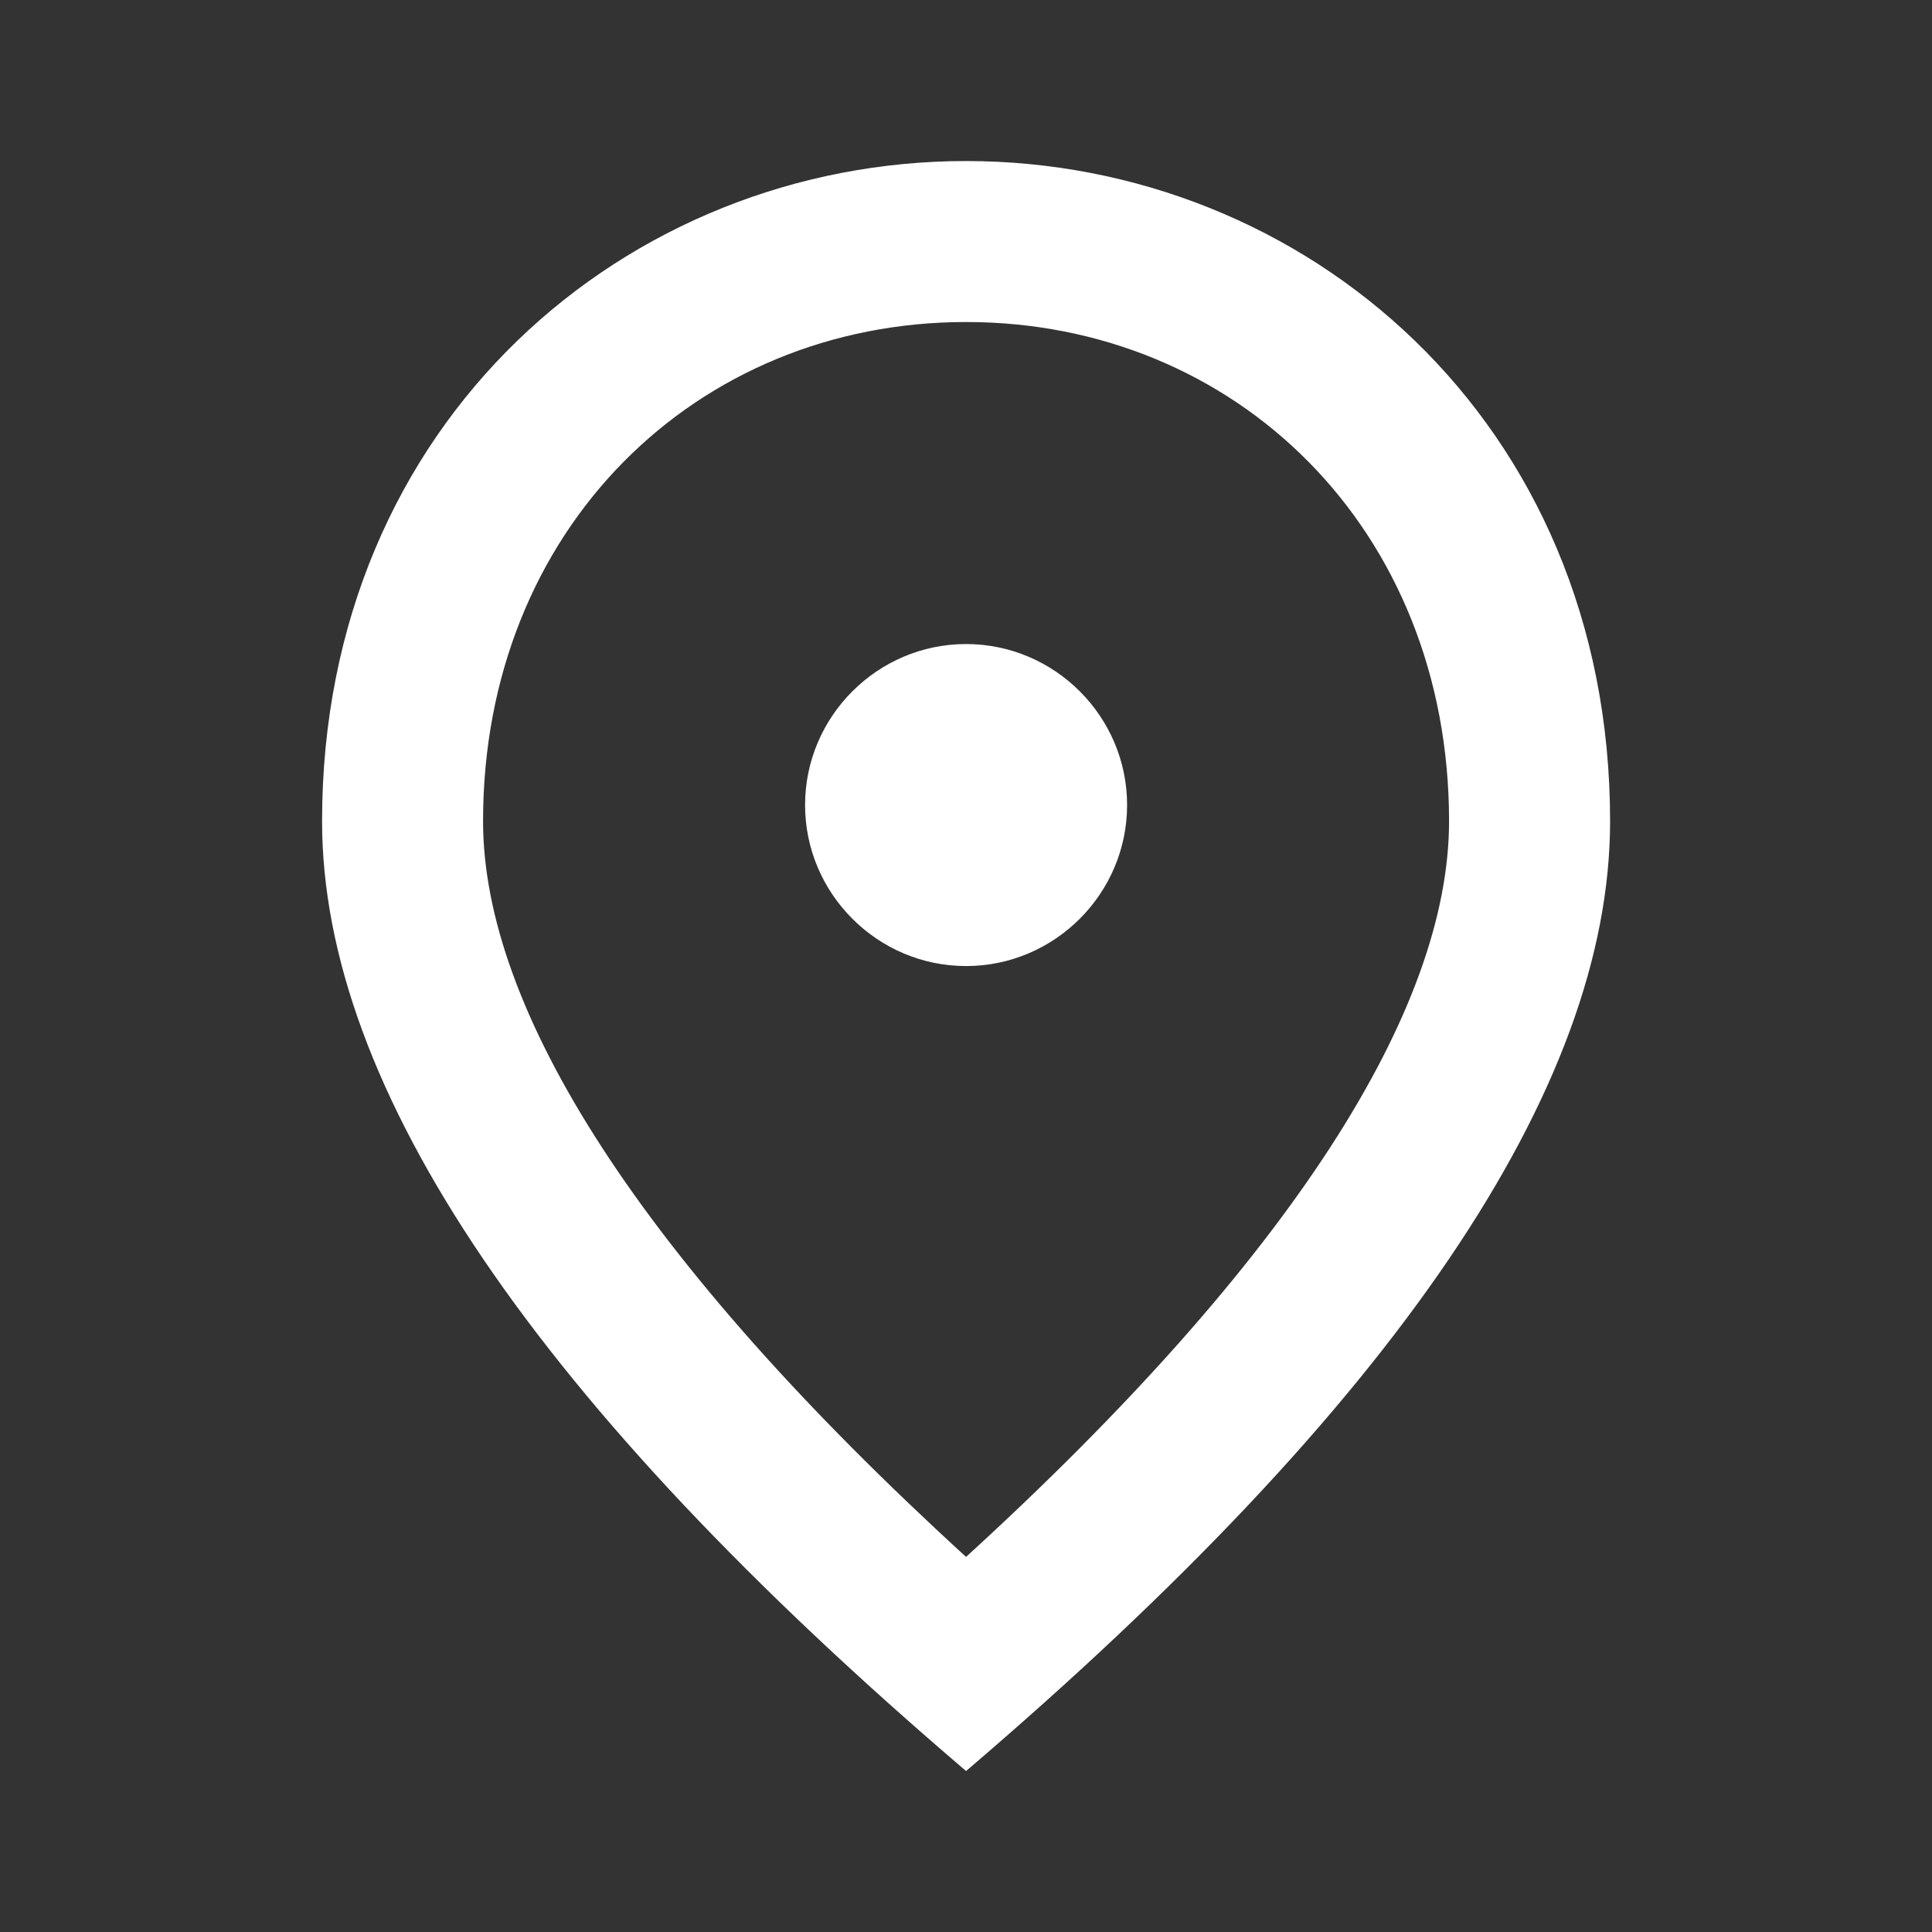 <svg width="34" height="34" viewBox="0 0 34 34" fill="none" xmlns="http://www.w3.org/2000/svg">
<rect x="0" y="0" width="34" height="34" fill="#333333" stroke="none"/>
<path d="M17.001 17.001C15.443 17.001 14.168 15.726 14.168 14.167C14.168 12.609 15.443 11.334 17.001 11.334C18.56 11.334 19.835 12.609 19.835 14.167C19.835 15.726 18.56 17.001 17.001 17.001ZM25.501 14.451C25.501 9.308 21.747 5.667 17.001 5.667C12.255 5.667 8.501 9.308 8.501 14.451C8.501 17.766 11.264 22.157 17.001 27.399C22.739 22.157 25.501 17.766 25.501 14.451ZM17.001 2.834C22.951 2.834 28.335 7.396 28.335 14.451C28.335 19.154 24.552 24.721 17.001 31.167C9.45 24.721 5.668 19.154 5.668 14.451C5.668 7.396 11.051 2.834 17.001 2.834Z" fill="white"/>
</svg>
